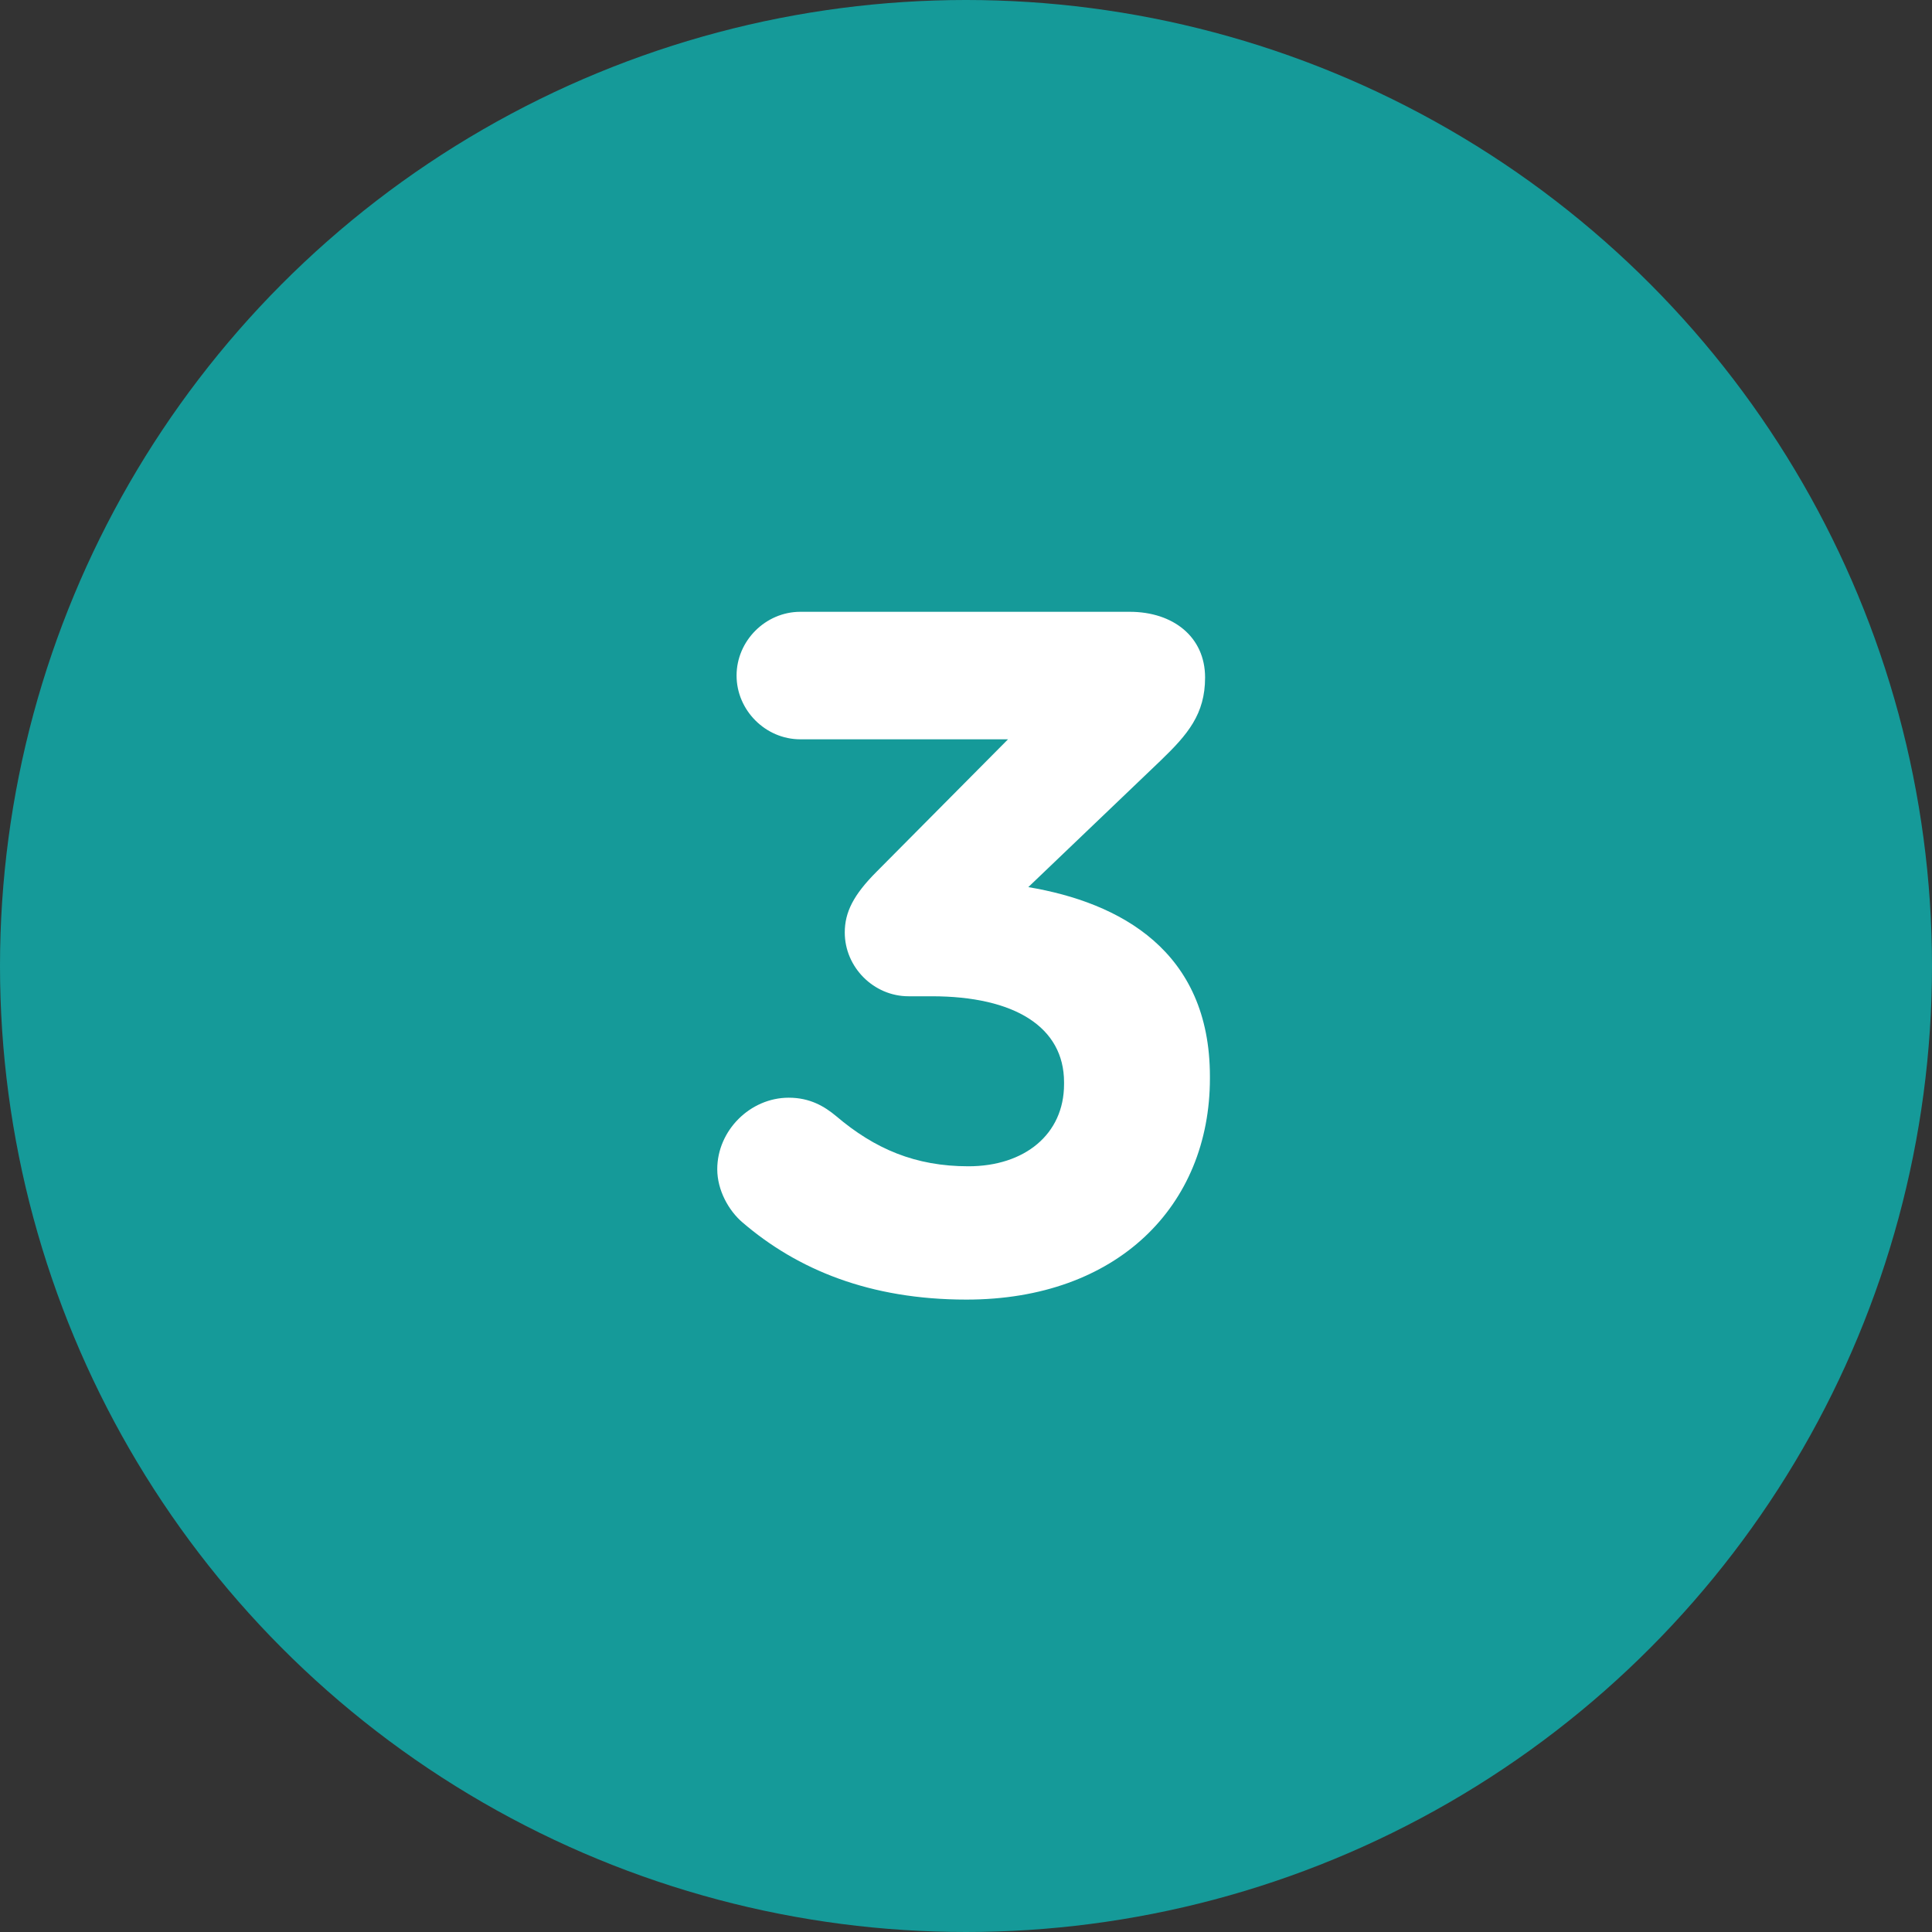 <?xml version="1.0" encoding="UTF-8"?>
<svg width="36px" height="36px" viewBox="0 0 36 36" version="1.1" xmlns="http://www.w3.org/2000/svg" xmlns:xlink="http://www.w3.org/1999/xlink">
    <rect x="0" y="0" width="36" height="36" fill="#333333" stroke="none"/>
    <!-- Generator: Sketch 56.3 (81716) - https://sketch.com -->
    <title>Number 3</title>
    <desc>Created with Sketch.</desc>
    <g id="Troubleshooting" stroke="none" stroke-width="1" fill="none" fill-rule="evenodd">
        <g id="The-Lights-on-your-UPC-TV-Box" transform="translate(-130, -807)">
            <g id="Number-3" transform="translate(130, 807)">
                <circle id="Oval" fill="#159A99" cx="18" cy="18" r="18"></circle>
                <path d="M18.009,24.216 C16.209,24.216 14.859,23.658 13.833,22.776 C13.581,22.56 13.365,22.182 13.365,21.786 C13.365,21.066 13.977,20.454 14.697,20.454 C15.093,20.454 15.363,20.616 15.579,20.796 C16.299,21.408 17.055,21.732 18.045,21.732 C19.089,21.732 19.827,21.138 19.827,20.202 L19.827,20.166 C19.827,19.14 18.909,18.564 17.361,18.564 L16.929,18.564 C16.281,18.564 15.741,18.024 15.741,17.376 C15.741,16.998 15.903,16.674 16.335,16.242 L18.783,13.776 L14.913,13.776 C14.265,13.776 13.725,13.236 13.725,12.588 C13.725,11.94 14.265,11.4 14.913,11.4 L21.051,11.4 C21.861,11.4 22.455,11.868 22.455,12.624 C22.455,13.308 22.131,13.686 21.627,14.172 L19.161,16.53 C20.871,16.818 22.545,17.718 22.545,20.058 L22.545,20.094 C22.545,22.47 20.817,24.216 18.009,24.216 Z" id="3" fill="#FFFFFF" fill-rule="nonzero"></path>
            </g>
        </g>
    </g>
</svg>